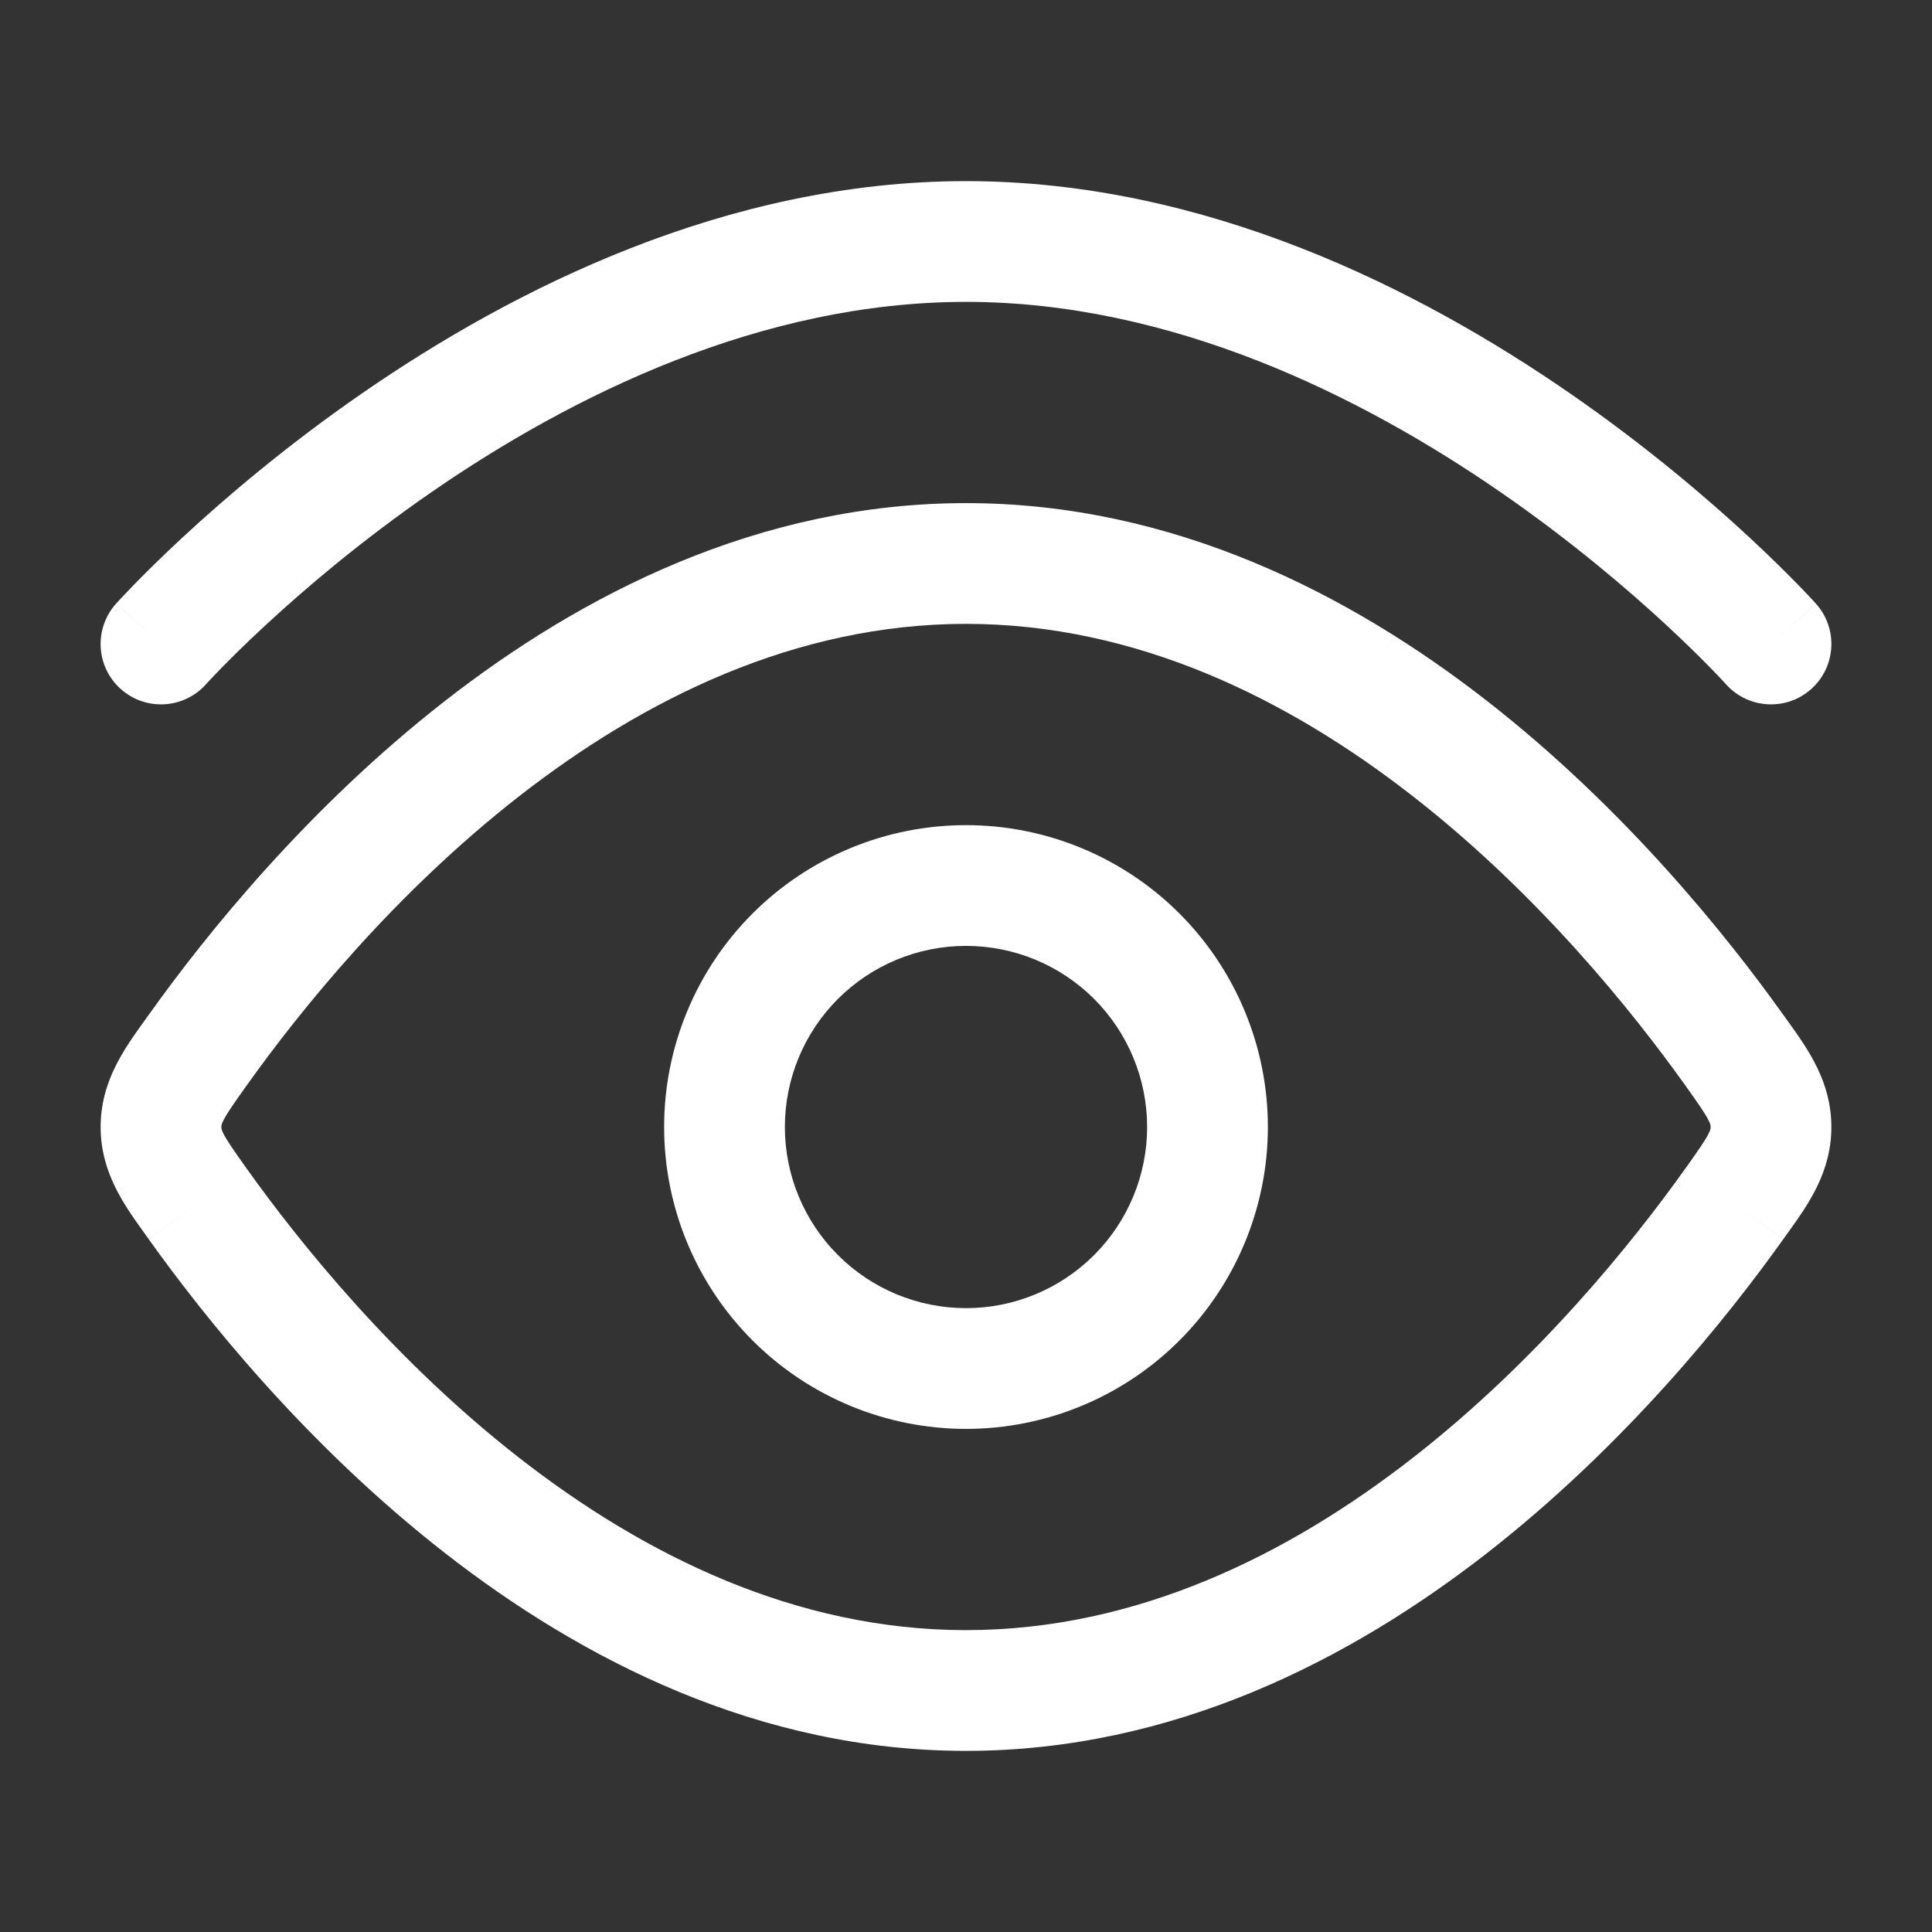 <svg xmlns="http://www.w3.org/2000/svg" width="56" height="56" viewBox="0 0 56 56" fill="none"><rect x="0" y="0" width="56" height="56" fill="#333333" stroke="none"/><path fill-rule="evenodd" clip-rule="evenodd" d="M5.97 19.835C5.97 19.835 5.97 19.834 5.97 19.835ZM5.97 19.835L5.972 19.832L5.989 19.813C6.006 19.796 6.032 19.767 6.067 19.729C6.139 19.652 6.248 19.536 6.394 19.387C6.686 19.087 7.123 18.652 7.69 18.128C8.824 17.077 10.467 15.674 12.495 14.273C16.585 11.448 22.066 8.75 28 8.75C33.934 8.75 39.415 11.448 43.505 14.273C45.533 15.674 47.176 17.077 48.311 18.128C48.877 18.652 49.314 19.087 49.606 19.387C49.752 19.536 49.862 19.652 49.933 19.729C49.969 19.767 49.995 19.796 50.011 19.813L50.028 19.832L50.03 19.834C50.029 19.834 50.03 19.834 50.03 19.834L50.03 19.835C50.675 20.554 51.781 20.615 52.501 19.97C53.221 19.326 53.282 18.219 52.637 17.499L51.445 18.567C52.637 17.499 52.637 17.499 52.636 17.498L52.635 17.497L52.633 17.494L52.624 17.485L52.595 17.453C52.571 17.427 52.537 17.39 52.493 17.342C52.405 17.248 52.278 17.113 52.113 16.944C51.783 16.606 51.303 16.129 50.689 15.56C49.462 14.423 47.688 12.909 45.494 11.393C41.139 8.385 34.953 5.25 28 5.25C21.047 5.25 14.862 8.385 10.506 11.393C8.312 12.909 6.538 14.423 5.311 15.56C4.697 16.129 4.217 16.606 3.887 16.944C3.723 17.113 3.595 17.248 3.507 17.342C3.463 17.39 3.429 17.427 3.405 17.453L3.376 17.485L3.368 17.494L3.364 17.498C3.363 17.499 3.363 17.499 4.613 18.618L3.363 17.499C2.718 18.219 2.779 19.326 3.499 19.97C4.219 20.615 5.325 20.554 5.97 19.835Z" fill="white"></path><path fill-rule="evenodd" clip-rule="evenodd" d="M15.035 23.089C11.416 25.914 8.696 29.294 7.156 31.454L7.155 31.455C6.774 31.989 6.593 32.249 6.485 32.457C6.416 32.589 6.417 32.625 6.417 32.661C6.417 32.663 6.417 32.665 6.417 32.667C6.417 32.669 6.417 32.67 6.417 32.672C6.417 32.707 6.416 32.744 6.485 32.876C6.593 33.084 6.775 33.345 7.155 33.879L7.155 33.879C8.696 36.038 11.415 39.418 15.034 42.244C18.656 45.072 23.056 47.25 28 47.25C32.943 47.25 37.343 45.072 40.965 42.245C44.585 39.419 47.304 36.04 48.844 33.879L48.845 33.879C49.226 33.344 49.407 33.084 49.515 32.877C49.584 32.745 49.584 32.709 49.583 32.672L49.583 32.667C49.583 32.665 49.583 32.663 49.583 32.661C49.584 32.626 49.584 32.59 49.515 32.457C49.407 32.249 49.225 31.988 48.845 31.455L48.845 31.455C47.304 29.295 44.585 25.915 40.966 23.09C37.344 20.261 32.944 18.083 28 18.083C23.057 18.083 18.657 20.261 15.035 23.089ZM12.881 20.33C16.861 17.223 22.002 14.583 28 14.583C33.999 14.583 39.141 17.224 43.12 20.331C47.103 23.441 50.047 27.113 51.694 29.422L50.269 30.438L51.694 29.422C51.694 29.422 51.694 29.422 51.694 29.422C51.734 29.478 51.775 29.534 51.816 29.591C52.408 30.415 53.083 31.354 53.083 32.667C53.083 33.98 52.409 34.917 51.818 35.739C51.776 35.797 51.735 35.855 51.694 35.912C51.694 35.911 51.694 35.911 51.694 35.911L50.269 34.895L51.694 35.912C50.047 38.222 47.102 41.894 43.119 45.004C39.139 48.11 33.998 50.75 28 50.75C22.001 50.75 16.86 48.11 12.88 45.002C8.897 41.893 5.953 38.22 4.306 35.912L5.731 34.895L4.306 35.911C4.266 35.855 4.226 35.799 4.185 35.742C3.593 34.919 2.917 33.979 2.917 32.667C2.917 31.354 3.591 30.416 4.182 29.595C4.224 29.537 4.265 29.479 4.306 29.422M50.265 30.442L50.269 30.438ZM12.881 20.33C8.898 23.439 5.953 27.112 4.306 29.422Z" fill="white"></path><path fill-rule="evenodd" clip-rule="evenodd" d="M21.813 26.479C23.454 24.838 25.68 23.917 28 23.917C30.321 23.917 32.547 24.838 34.187 26.479C35.828 28.12 36.75 30.346 36.75 32.667C36.75 34.987 35.828 37.213 34.187 38.854C32.547 40.495 30.321 41.417 28 41.417C25.68 41.417 23.454 40.495 21.813 38.854C20.172 37.213 19.25 34.987 19.25 32.667C19.25 30.346 20.172 28.12 21.813 26.479ZM28 27.417C26.608 27.417 25.273 27.97 24.288 28.954C23.303 29.939 22.75 31.274 22.75 32.667C22.75 34.059 23.303 35.394 24.288 36.379C25.273 37.364 26.608 37.917 28 37.917C29.393 37.917 30.728 37.364 31.713 36.379C32.697 35.394 33.25 34.059 33.25 32.667C33.25 31.274 32.697 29.939 31.713 28.954C30.728 27.97 29.393 27.417 28 27.417Z" fill="white"></path></svg>